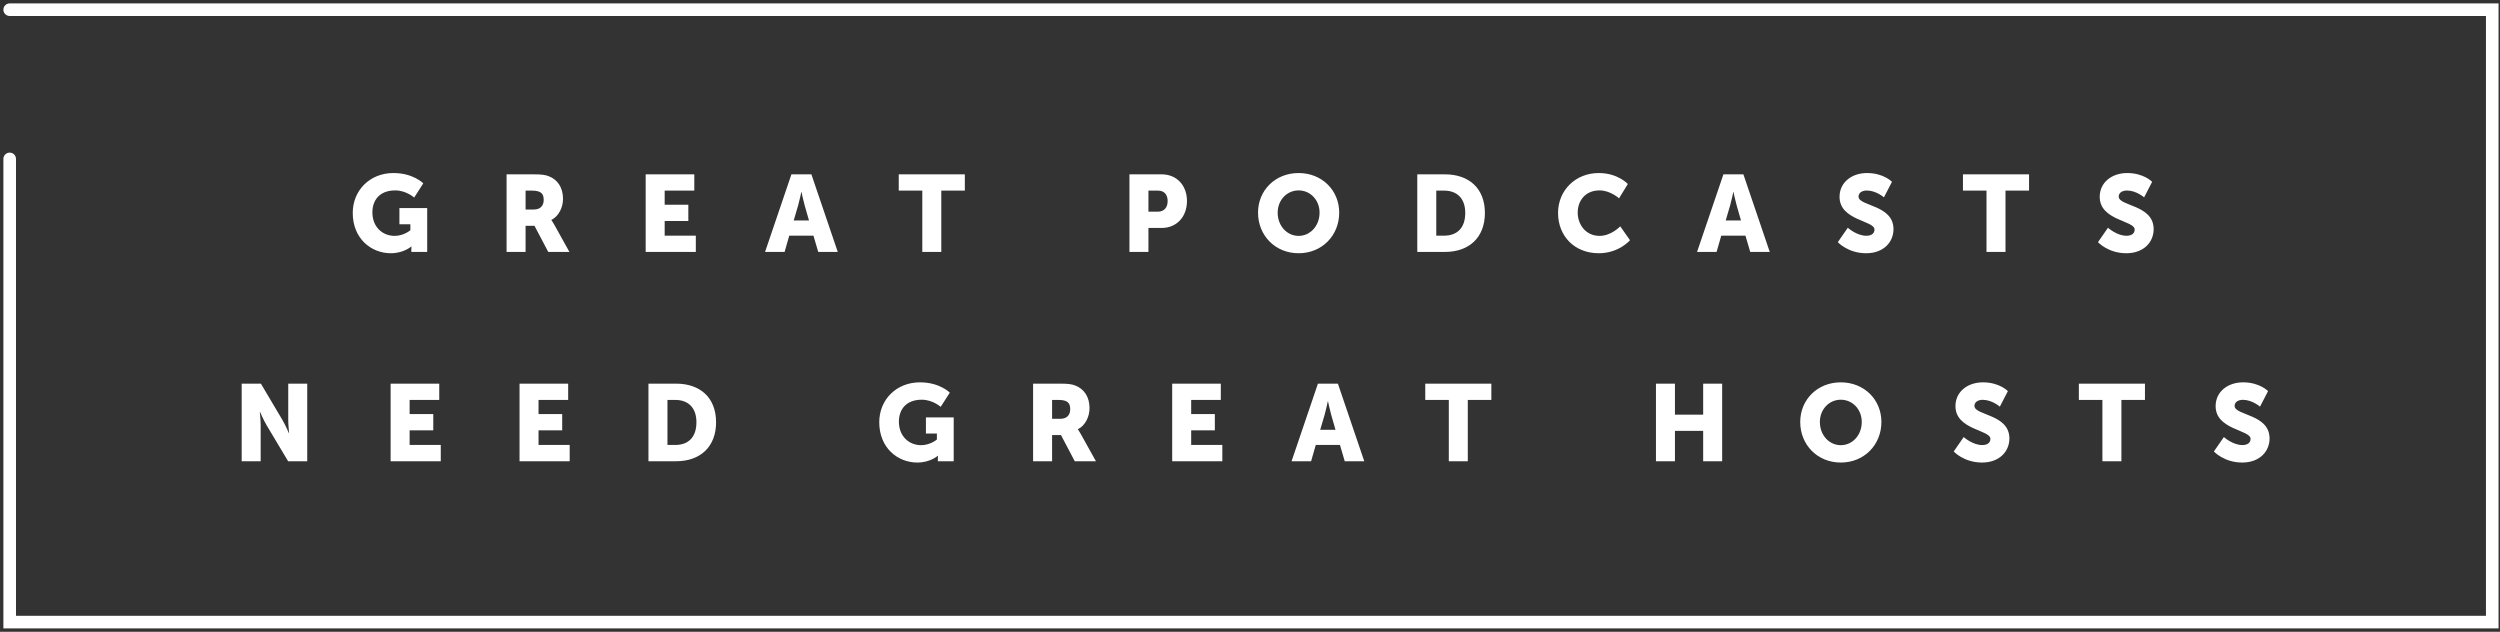 <?xml version="1.0" encoding="UTF-8" standalone="no"?><!DOCTYPE svg PUBLIC "-//W3C//DTD SVG 1.1//EN" "http://www.w3.org/Graphics/SVG/1.1/DTD/svg11.dtd"><svg width="100%" height="100%" viewBox="0 0 645 163" version="1.1" xmlns="http://www.w3.org/2000/svg" xmlns:xlink="http://www.w3.org/1999/xlink" xml:space="preserve" xmlns:serif="http://www.serif.com/" style="fill-rule:evenodd;clip-rule:evenodd;stroke-linecap:round;"><rect x="0" y="0" width="645" height="163" fill="#333333" stroke="none"/><path d="M62.352,119l4.9,0l-0,-9.324c-0,-1.26 -0.224,-3.416 -0.224,-3.416l0.056,0c0,0 0.896,2.1 1.68,3.416l5.572,9.324l4.928,0l-0,-20.02l-4.9,0l0,9.352c0,1.26 0.224,3.416 0.224,3.416l-0.056,0c-0,0 -0.896,-2.1 -1.68,-3.416l-5.544,-9.352l-4.956,0l-0,20.02Zm38.429,0l12.936,0l-0,-4.2l-8.036,0l-0,-3.78l6.104,0l-0,-4.2l-6.104,0l-0,-3.64l7.644,0l-0,-4.2l-12.544,0l-0,20.02Zm33.261,0l12.936,0l-0,-4.2l-8.036,0l-0,-3.78l6.104,0l-0,-4.2l-6.104,0l-0,-3.64l7.644,0l-0,-4.2l-12.544,0l-0,20.02Zm33.261,0l7.112,0c6.3,0 10.332,-3.752 10.332,-10.052c0,-6.3 -4.032,-9.968 -10.332,-9.968l-7.112,0l-0,20.02Zm4.9,-4.2l-0,-11.62l2.016,0c3.304,0 5.46,1.96 5.46,5.768c-0,3.836 -2.072,5.852 -5.46,5.852l-2.016,0Zm54.645,-5.852c-0,6.552 4.704,10.388 9.828,10.388c3.332,0 5.264,-1.736 5.264,-1.736l0.056,0c-0,0 -0.028,0.42 -0.028,0.84l-0,0.56l4.088,0l-0,-11.312l-7.168,0l-0,4.172l2.828,0l-0,1.54c-0,0 -1.708,1.456 -4.06,1.456c-3.108,0 -5.74,-2.268 -5.74,-6.076c-0,-2.968 1.708,-5.656 5.908,-5.656c2.828,0 4.872,1.848 4.872,1.848l2.352,-3.668c-0,0 -2.576,-2.66 -7.7,-2.66c-6.104,0 -10.5,4.48 -10.5,10.304Zm39.691,10.052l4.9,0l0,-6.748l2.296,0l3.556,6.748l5.46,0l-3.892,-7c-0.476,-0.84 -0.756,-1.204 -0.756,-1.204l0,-0.056c1.988,-1.008 2.996,-3.332 2.996,-5.46c0,-2.912 -1.428,-4.956 -3.696,-5.824c-0.868,-0.336 -1.848,-0.476 -3.892,-0.476l-6.972,0l0,20.02Zm4.9,-10.948l0,-4.872l1.652,0c2.464,0 3.024,0.896 3.024,2.408c0,1.596 -0.98,2.464 -2.548,2.464l-2.128,0Zm30.986,10.948l12.936,0l0,-4.2l-8.036,0l0,-3.78l6.104,0l0,-4.2l-6.104,0l0,-3.64l7.644,0l0,-4.2l-12.544,0l0,20.02Zm44.517,0l5.04,0l-6.804,-20.02l-5.152,0l-6.804,20.02l5.04,0l1.204,-4.2l6.244,0l1.232,4.2Zm-4.312,-15.456c-0,0 0.448,2.184 0.812,3.444l1.12,3.892l-3.948,0l1.148,-3.892c0.364,-1.26 0.812,-3.444 0.812,-3.444l0.056,0Zm31.164,15.456l4.9,0l-0,-15.82l6.076,0l-0,-4.2l-17.052,0l-0,4.2l6.076,0l-0,15.82Zm53.444,0l4.9,0l-0,-7.84l7.28,0l-0,7.84l4.9,0l-0,-20.02l-4.9,0l-0,8.008l-7.28,0l-0,-8.008l-4.9,0l-0,20.02Zm37.221,-10.136c-0,5.88 4.424,10.472 10.472,10.472c6.048,0 10.472,-4.592 10.472,-10.472c-0,-5.74 -4.424,-10.22 -10.472,-10.22c-6.048,0 -10.472,4.48 -10.472,10.22Zm5.068,0c-0,-3.276 2.408,-5.74 5.404,-5.74c2.996,0 5.404,2.464 5.404,5.74c-0,3.416 -2.408,5.992 -5.404,5.992c-2.996,0 -5.404,-2.576 -5.404,-5.992Zm34.534,7.616c-0,0 2.604,2.856 7.308,2.856c4.508,0 7.056,-2.884 7.056,-6.216c-0,-6.328 -9.016,-5.88 -9.016,-8.4c-0,-1.12 1.12,-1.568 2.128,-1.568c2.408,0 4.424,1.764 4.424,1.764l2.072,-4.004c0,0 -2.128,-2.268 -6.44,-2.268c-3.976,0 -7.084,2.436 -7.084,6.132c0,6.16 9.016,6.076 9.016,8.456c0,1.204 -1.092,1.596 -2.1,1.596c-2.52,0 -4.788,-2.072 -4.788,-2.072l-2.576,3.724Zm38.362,2.52l4.9,0l0,-15.82l6.076,0l0,-4.2l-17.052,0l0,4.2l6.076,0l0,15.82Zm28.761,-2.52c0,0 2.604,2.856 7.308,2.856c4.508,0 7.056,-2.884 7.056,-6.216c0,-6.328 -9.016,-5.88 -9.016,-8.4c0,-1.12 1.12,-1.568 2.128,-1.568c2.408,0 4.424,1.764 4.424,1.764l2.072,-4.004c0,0 -2.128,-2.268 -6.44,-2.268c-3.976,0 -7.084,2.436 -7.084,6.132c0,6.16 9.016,6.076 9.016,8.456c0,1.204 -1.092,1.596 -2.1,1.596c-2.52,0 -4.788,-2.072 -4.788,-2.072l-2.576,3.724Z" style="fill:#fff;fill-rule:nonzero;"/><path d="M91.008,54.948c0,6.552 4.704,10.388 9.828,10.388c3.332,0 5.264,-1.736 5.264,-1.736l0.056,0c0,0 -0.028,0.42 -0.028,0.84l0,0.56l4.088,0l0,-11.312l-7.168,0l0,4.172l2.828,0l0,1.54c0,0 -1.708,1.456 -4.06,1.456c-3.108,0 -5.74,-2.268 -5.74,-6.076c0,-2.968 1.708,-5.656 5.908,-5.656c2.828,0 4.872,1.848 4.872,1.848l2.352,-3.668c0,0 -2.576,-2.66 -7.7,-2.66c-6.104,-0 -10.5,4.48 -10.5,10.304Zm39.691,10.052l4.9,0l0,-6.748l2.296,0l3.556,6.748l5.46,0l-3.892,-7c-0.476,-0.84 -0.756,-1.204 -0.756,-1.204l0,-0.056c1.988,-1.008 2.996,-3.332 2.996,-5.46c-0,-2.912 -1.428,-4.956 -3.696,-5.824c-0.868,-0.336 -1.848,-0.476 -3.892,-0.476l-6.972,-0l0,20.02Zm4.9,-10.948l-0,-4.872l1.652,0c2.464,0 3.024,0.896 3.024,2.408c0,1.596 -0.98,2.464 -2.548,2.464l-2.128,0Zm30.986,10.948l12.936,0l0,-4.2l-8.036,0l0,-3.78l6.104,0l0,-4.2l-6.104,0l0,-3.64l7.644,0l0,-4.2l-12.544,0l0,20.02Zm44.517,0l5.04,0l-6.804,-20.02l-5.152,0l-6.804,20.02l5.04,0l1.204,-4.2l6.244,0l1.232,4.2Zm-4.312,-15.456c0,0 0.448,2.184 0.812,3.444l1.12,3.892l-3.948,0l1.148,-3.892c0.364,-1.26 0.812,-3.444 0.812,-3.444l0.056,0Zm31.164,15.456l4.9,0l0,-15.82l6.076,0l0,-4.2l-17.052,0l-0,4.2l6.076,0l0,15.82Zm53.444,0l4.9,0l0,-6.188l3.416,0c3.892,0 6.524,-2.912 6.524,-6.944c0,-4.032 -2.632,-6.888 -6.524,-6.888l-8.316,0l0,20.02Zm4.9,-10.388l0,-5.432l2.492,0c1.624,0 2.464,1.092 2.464,2.688c0,1.596 -0.84,2.744 -2.548,2.744l-2.408,0Zm28.274,0.252c0,5.88 4.424,10.472 10.472,10.472c6.048,0 10.472,-4.592 10.472,-10.472c0,-5.74 -4.424,-10.22 -10.472,-10.22c-6.048,0 -10.472,4.48 -10.472,10.22Zm5.068,0c0,-3.276 2.408,-5.74 5.404,-5.74c2.996,0 5.404,2.464 5.404,5.74c0,3.416 -2.408,5.992 -5.404,5.992c-2.996,0 -5.404,-2.576 -5.404,-5.992Zm36.018,10.136l7.112,0c6.3,0 10.332,-3.752 10.332,-10.052c-0,-6.3 -4.032,-9.968 -10.332,-9.968l-7.112,0l0,20.02Zm4.9,-4.2l0,-11.62l2.016,0c3.304,0 5.46,1.96 5.46,5.768c0,3.836 -2.072,5.852 -5.46,5.852l-2.016,0Zm31.419,-5.852c0,5.936 4.228,10.388 10.5,10.388c5.236,0 8.064,-3.36 8.064,-3.36l-2.52,-3.584c0,0 -2.296,2.464 -5.32,2.464c-3.696,0 -5.656,-3.052 -5.656,-6.02c0,-2.884 1.82,-5.712 5.656,-5.712c2.772,0 5.012,2.044 5.012,2.044l2.268,-3.696c0,0 -2.548,-2.828 -7.504,-2.828c-6.02,0 -10.5,4.48 -10.5,10.304Zm49.58,10.052l5.04,0l-6.804,-20.02l-5.152,0l-6.804,20.02l5.04,0l1.204,-4.2l6.244,0l1.232,4.2Zm-4.312,-15.456c-0,0 0.448,2.184 0.812,3.444l1.12,3.892l-3.948,0l1.148,-3.892c0.364,-1.26 0.812,-3.444 0.812,-3.444l0.056,0Zm26.911,12.936c-0,0 2.604,2.856 7.308,2.856c4.508,0 7.056,-2.884 7.056,-6.216c-0,-6.328 -9.016,-5.88 -9.016,-8.4c-0,-1.12 1.12,-1.568 2.128,-1.568c2.408,0 4.424,1.764 4.424,1.764l2.072,-4.004c-0,0 -2.128,-2.268 -6.44,-2.268c-3.976,0 -7.084,2.436 -7.084,6.132c-0,6.16 9.016,6.076 9.016,8.456c-0,1.204 -1.092,1.596 -2.1,1.596c-2.52,0 -4.788,-2.072 -4.788,-2.072l-2.576,3.724Zm38.362,2.52l4.9,0l0,-15.82l6.076,0l0,-4.2l-17.052,0l0,4.2l6.076,0l0,15.82Zm28.762,-2.52c0,0 2.604,2.856 7.308,2.856c4.508,0 7.056,-2.884 7.056,-6.216c0,-6.328 -9.016,-5.88 -9.016,-8.4c0,-1.12 1.12,-1.568 2.128,-1.568c2.408,0 4.424,1.764 4.424,1.764l2.072,-4.004c-0,0 -2.128,-2.268 -6.44,-2.268c-3.976,0 -7.084,2.436 -7.084,6.132c-0,6.16 9.016,6.076 9.016,8.456c0,1.204 -1.092,1.596 -2.1,1.596c-2.52,0 -4.788,-2.072 -4.788,-2.072l-2.576,3.724Z" style="fill:#fff;fill-rule:nonzero;"/><path d="M2.5,2.5l640.5,0l0,158l-640.5,0l0,-119.5" style="fill:none;fill-rule:nonzero;stroke:#fff;stroke-width:3.25px;"/></svg>